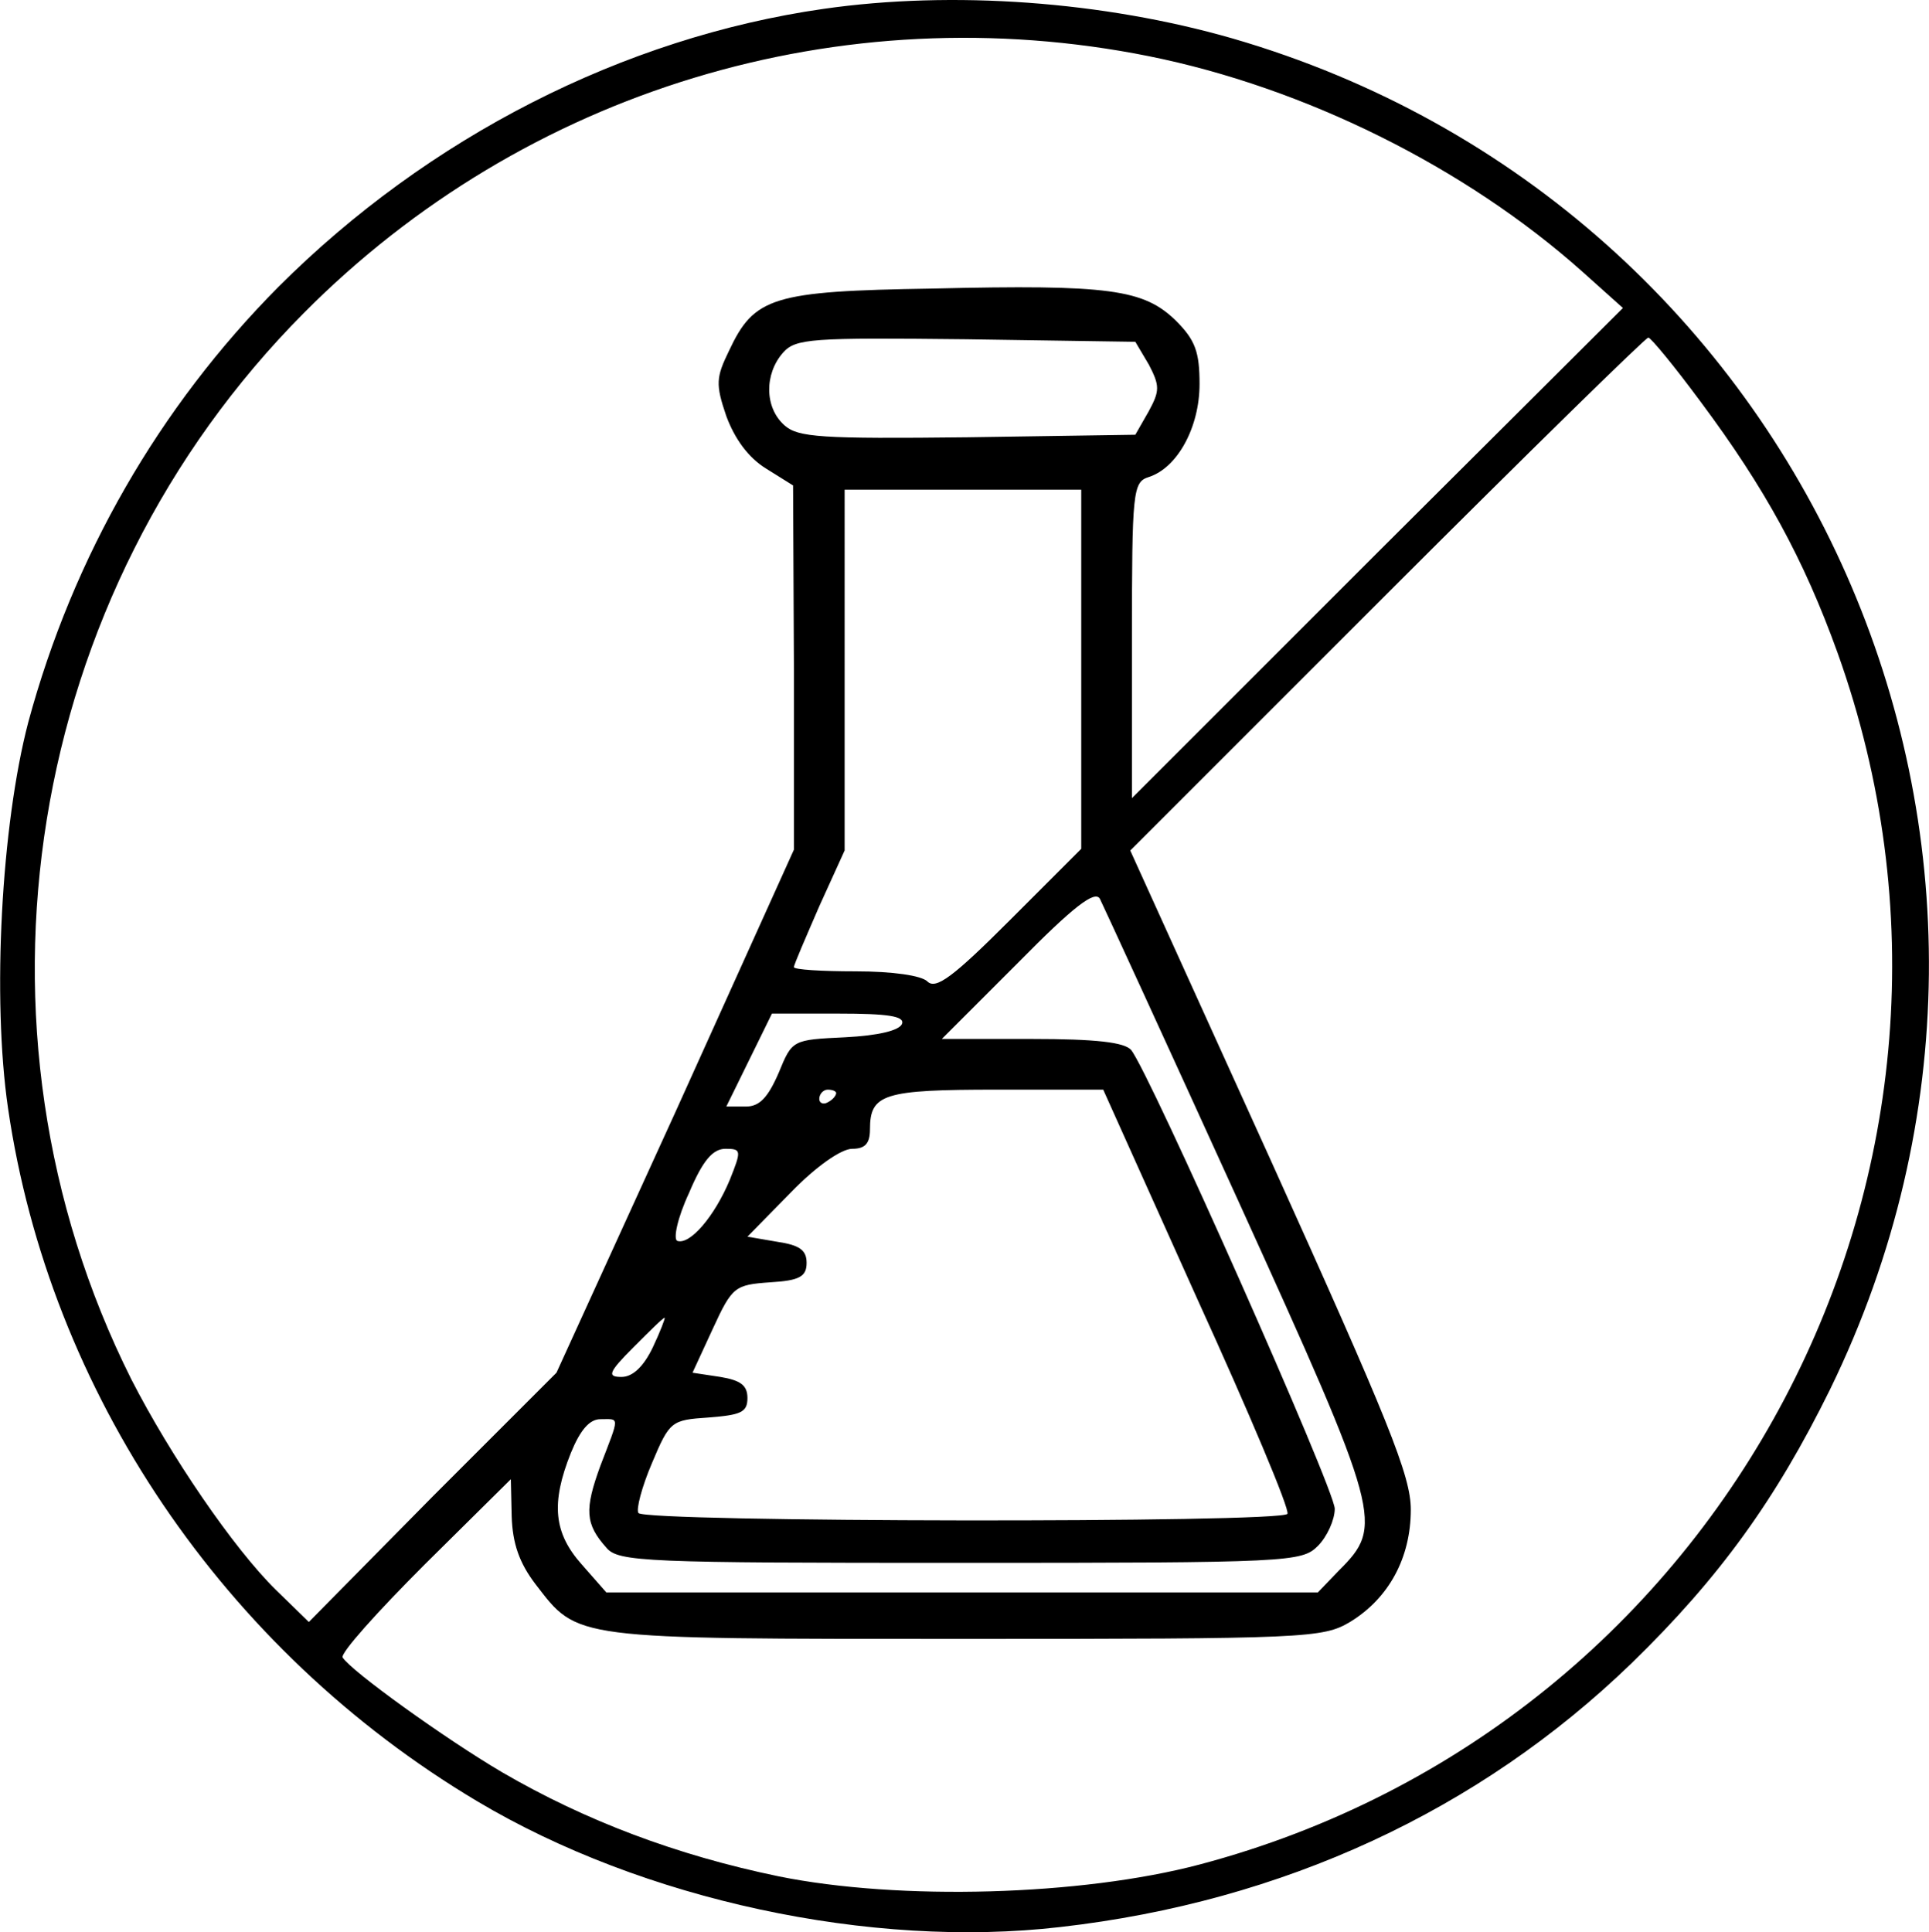 <svg xmlns="http://www.w3.org/2000/svg" version="1.0" viewBox="506.05 1432.05 228.27 228.67"><path d="M603.5 1433.1c-23.7 3.4-46.8 15.2-64.5 32.9-14.1 14.2-24.3 31.9-29.6 51.5-3.2 12.2-4.3 32.7-2.4 45.7 4.9 33.6 25.5 64.1 55.5 82 19.6 11.7 46.6 17.5 69 14.9 26.4-3 49.6-13.8 67.6-31.2 10.4-10.1 17.1-19.4 23.5-32.4 31.2-63.9-2.5-140.1-70.7-159.9-15.3-4.4-33.1-5.7-48.4-3.5zm38.5 5.6c18.4 3.7 37.4 13.1 51.3 25.5l4.8 4.3-29.1 29-29 29v-18.7c0-17.7.1-18.7 2-19.3 3.4-1.1 6-5.9 6-11 0-3.8-.5-5.2-2.8-7.5-3.8-3.7-7.8-4.3-28.8-3.8-19 .3-21.1 1-24.1 7.4-1.5 3.1-1.6 3.9-.3 7.7 1 2.7 2.6 4.9 4.7 6.2l3.2 2 .1 21.6v21.5l-14 31-14.1 30.9-14.7 14.7-14.6 14.8-3.9-3.8c-5-4.9-12.5-15.9-17.1-24.9-20.9-41.7-12.6-93 20.4-126.2 26.2-26.4 63.6-37.7 100-30.4zm0 36.5c1.3 2.5 1.3 3.1 0 5.5l-1.6 2.8-19.8.3c-17.5.2-20.1 0-21.7-1.4-2.4-2.1-2.4-6.1-.2-8.6 1.5-1.7 3.3-1.8 21.7-1.6l20 .3 1.6 2.7zm65.3 4.4c7.6 10.2 12.2 18.6 16.2 29.7 21.7 60.6-13.2 126.9-75.5 143.4-14 3.7-35.5 4.3-49.8 1.4-12.1-2.5-22.9-6.6-32.7-12.3-6.8-4-17.9-12-18.9-13.6-.3-.5 4.1-5.4 9.7-11l10.2-10.1.1 4.4c.1 3.2.9 5.5 2.8 8 5.1 6.6 4 6.5 50.8 6.5 40.4 0 42.4-.1 45.6-2 4.6-2.8 7.2-7.6 7.2-13.3 0-4-2.6-10.4-16.6-41.4l-16.6-36.6 30.4-30.4c16.6-16.6 30.6-30.3 30.9-30.3.3 0 3.1 3.4 6.2 7.6zm-73.3 31.7v21.2l-8.5 8.5c-6.6 6.6-8.7 8.2-9.7 7.2-.7-.7-4.1-1.2-8.5-1.2-4 0-7.3-.2-7.3-.5s1.4-3.5 3-7.2l3-6.6V1490h28v21.3zm18.6 62.9c17 37.4 17.2 38.4 11.9 43.7l-2.5 2.6h-84.2l-2.9-3.3c-3.3-3.7-3.7-7.2-1.3-13.2 1.1-2.7 2.2-4 3.5-4 2.3 0 2.3-.5 0 5.5-1.9 5.2-1.8 6.9.7 9.7 1.4 1.7 4.7 1.8 41.9 1.8 39 0 40.4-.1 42.3-2 1.1-1.1 2-3.1 2-4.4 0-2.3-21.9-51.6-24.1-54.3-.8-.9-4.1-1.3-11.8-1.3h-10.6l9-9c6.6-6.7 9.1-8.6 9.7-7.6.4.8 7.8 16.9 16.4 35.8zm-39.8-21c-.3.8-2.8 1.4-6.7 1.6-6.3.3-6.3.3-7.9 4.2-1.3 3-2.3 4-3.9 4H592l2.7-5.5 2.7-5.5h7.9c5.8 0 7.8.3 7.5 1.2zm-7.8 8.2c0 .3-.4.8-1 1.1-.5.3-1 .1-1-.4 0-.6.5-1.1 1-1.1.6 0 1 .2 1 .4zm42.7 24.3c6.2 13.6 11 25 10.7 25.5-.7 1.1-76.1 1-76.8-.1-.3-.4.4-3.1 1.6-5.9 2.1-5 2.3-5.1 6.7-5.4 3.8-.3 4.6-.6 4.6-2.3 0-1.5-.8-2.1-3.2-2.5l-3.3-.5 2.4-5.2c2.3-5 2.6-5.2 6.8-5.5 3.5-.2 4.3-.7 4.3-2.3 0-1.5-.8-2.1-3.5-2.5l-3.5-.6 5.1-5.2c3-3.1 6-5.2 7.3-5.2 1.5 0 2.1-.6 2.1-2.3 0-4.2 1.6-4.7 15-4.7h12.6l11.1 24.7zm-55.3-14c-1.8 4.3-4.7 7.7-6.2 7.2-.5-.2 0-2.7 1.4-5.7 1.6-3.8 2.8-5.2 4.3-5.2 1.9 0 1.9.2.5 3.7zm-9.1 19.8c-1.1 2.3-2.4 3.5-3.7 3.5-1.7 0-1.6-.5 1.4-3.5 1.9-1.9 3.5-3.5 3.7-3.5.1 0-.5 1.6-1.4 3.5z"/></svg>